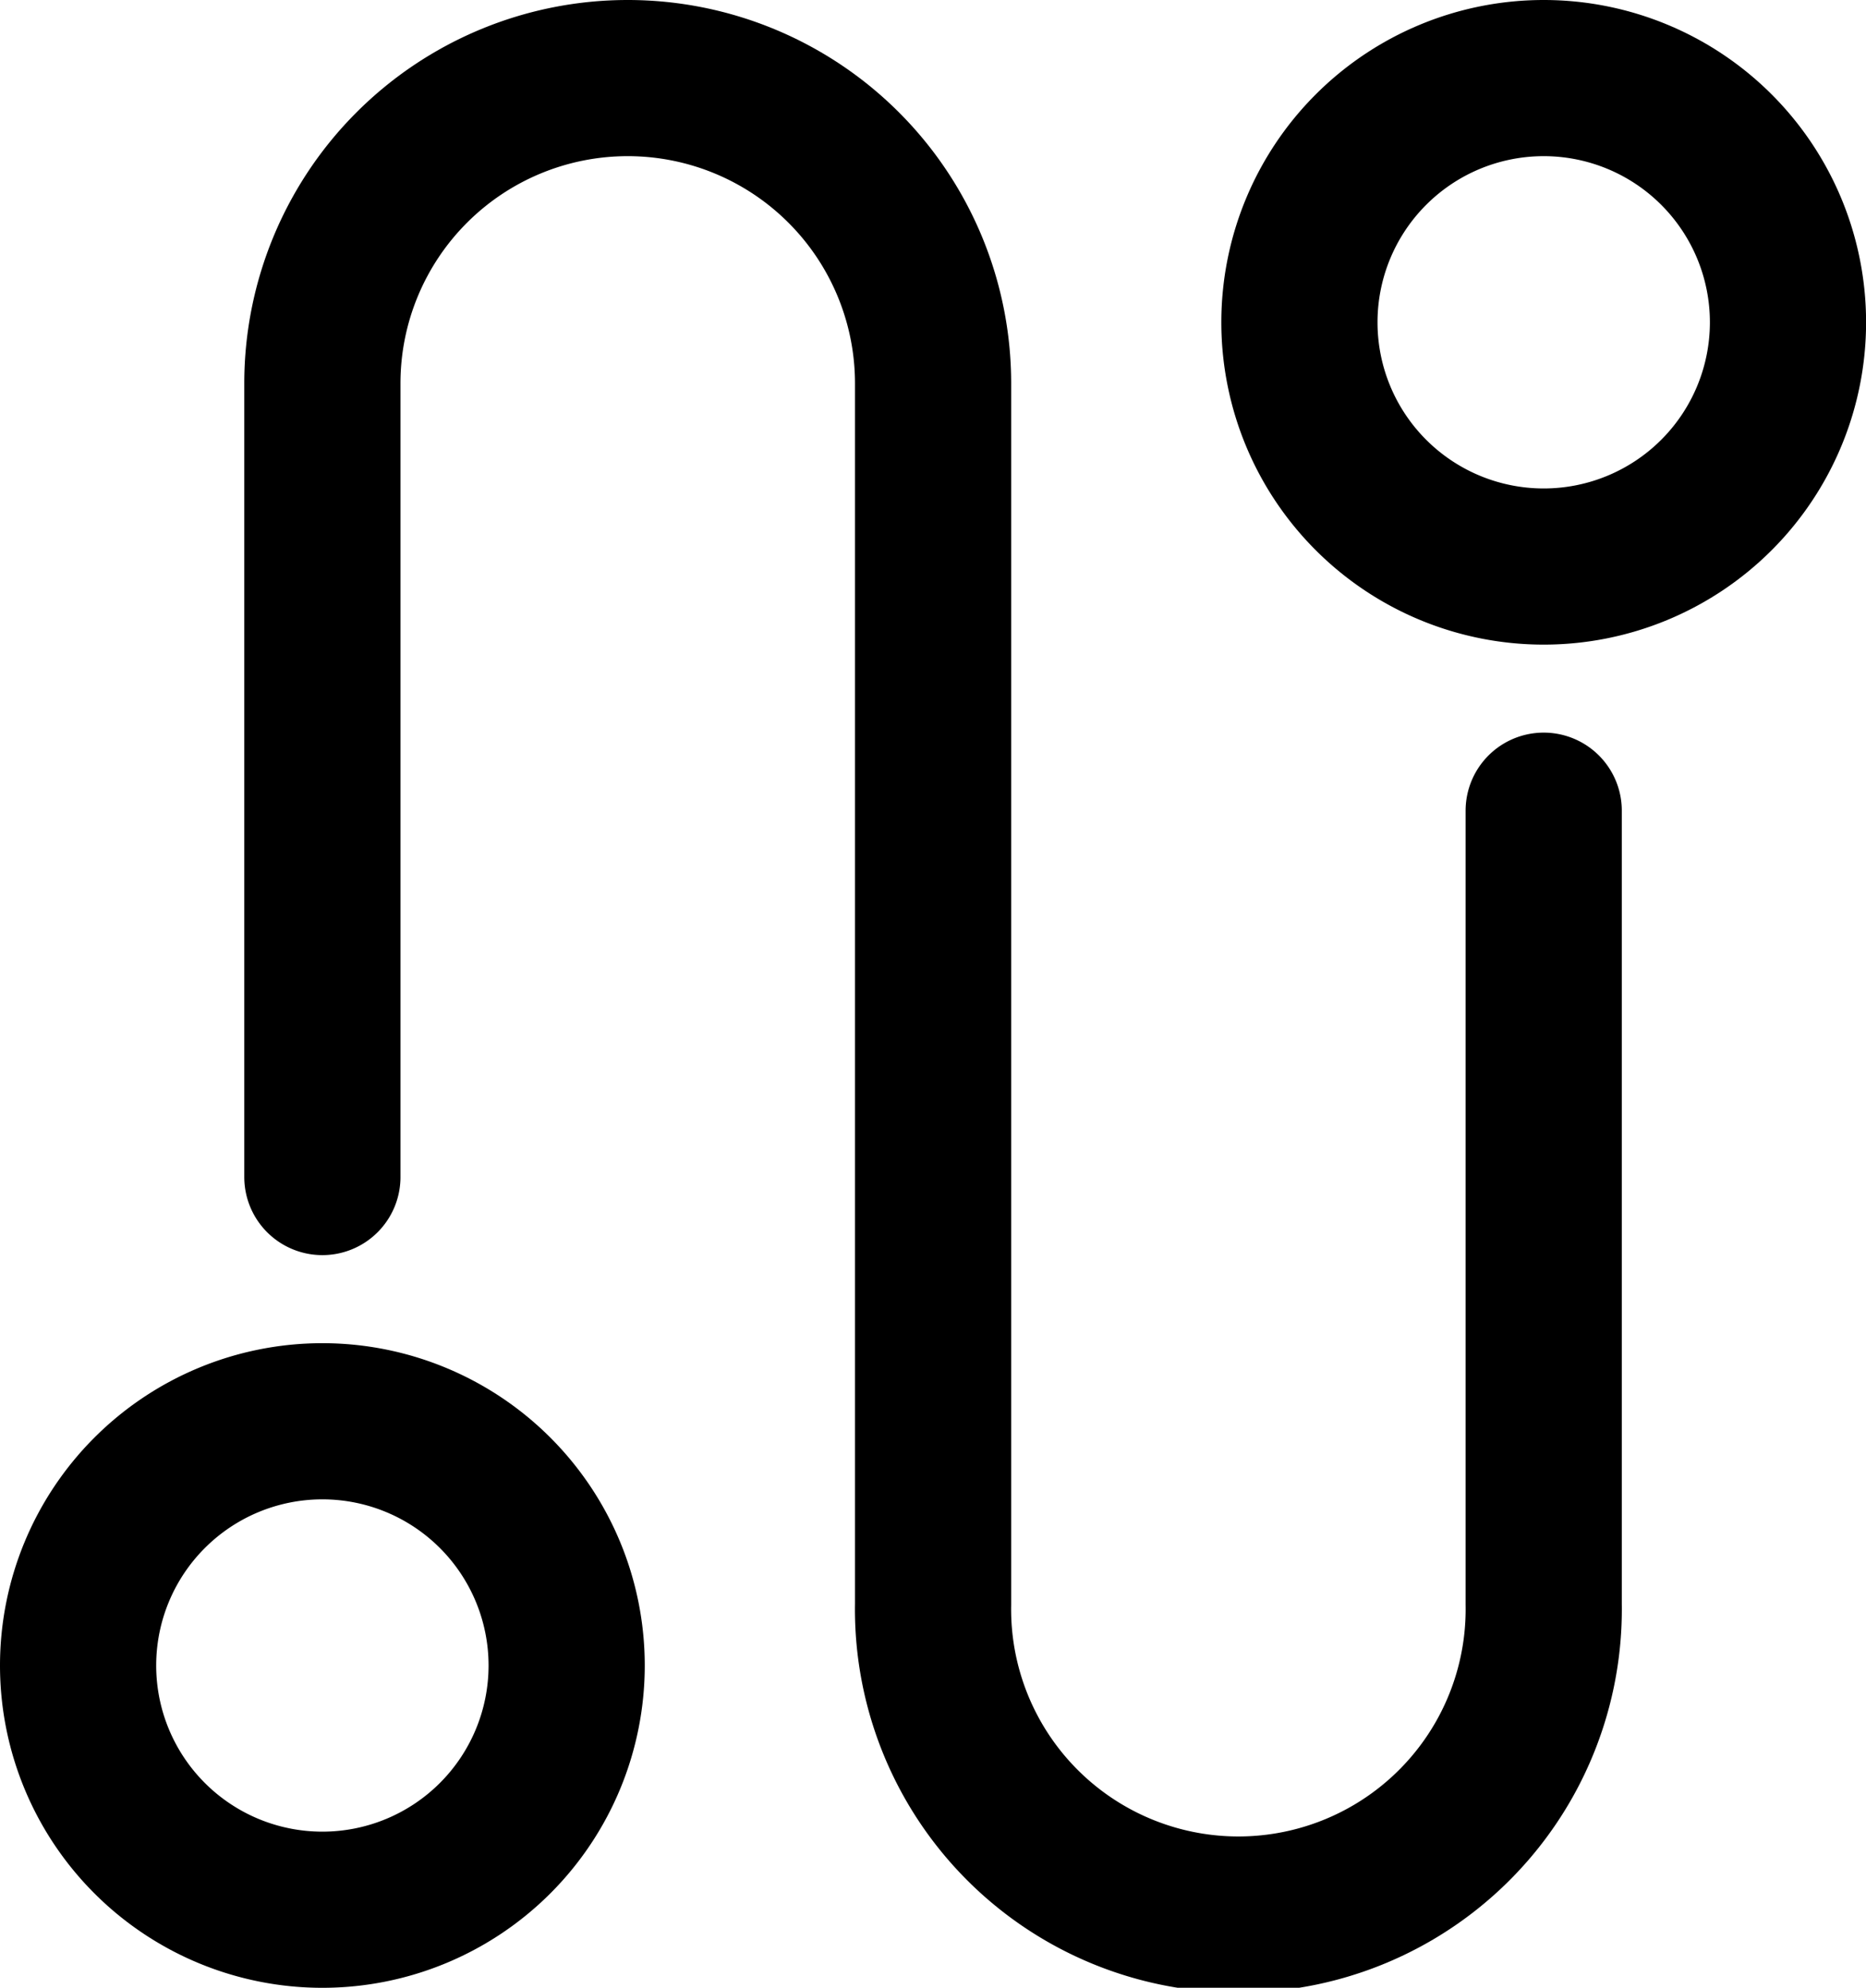 <svg xmlns="http://www.w3.org/2000/svg" width="23.894" height="25.458" viewBox="0 0 23.894 25.458">
  <g id="majortransportlinks" transform="translate(0 0.5)">
    <path id="Pfad_19" data-name="Pfad 19" d="M4.128,17.756A3.128,3.128,0,1,0,1,14.628,3.128,3.128,0,0,0,4.128,17.756Z" transform="translate(0 6.203)" fill="none" stroke="#000" stroke-linecap="round" stroke-linejoin="round" stroke-width="2"/>
    <path id="Pfad_20" data-name="Pfad 20" d="M14.128,6.756A3.128,3.128,0,1,0,11,3.628,3.128,3.128,0,0,0,14.128,6.756Z" transform="translate(5.639 0)" fill="none" stroke="#000" stroke-linecap="round" stroke-linejoin="round" stroke-width="2"/>
    <path id="Pfad_21" data-name="Pfad 21" d="M3,14.575V4.41A3.91,3.91,0,0,1,6.91.5h0a3.91,3.91,0,0,1,3.91,3.91V20.048a3.91,3.91,0,1,0,7.819,0V9.883" transform="translate(1.128)" fill="none" stroke="#000" stroke-linecap="round" stroke-linejoin="round" stroke-width="2"/>
  </g>
</svg>
